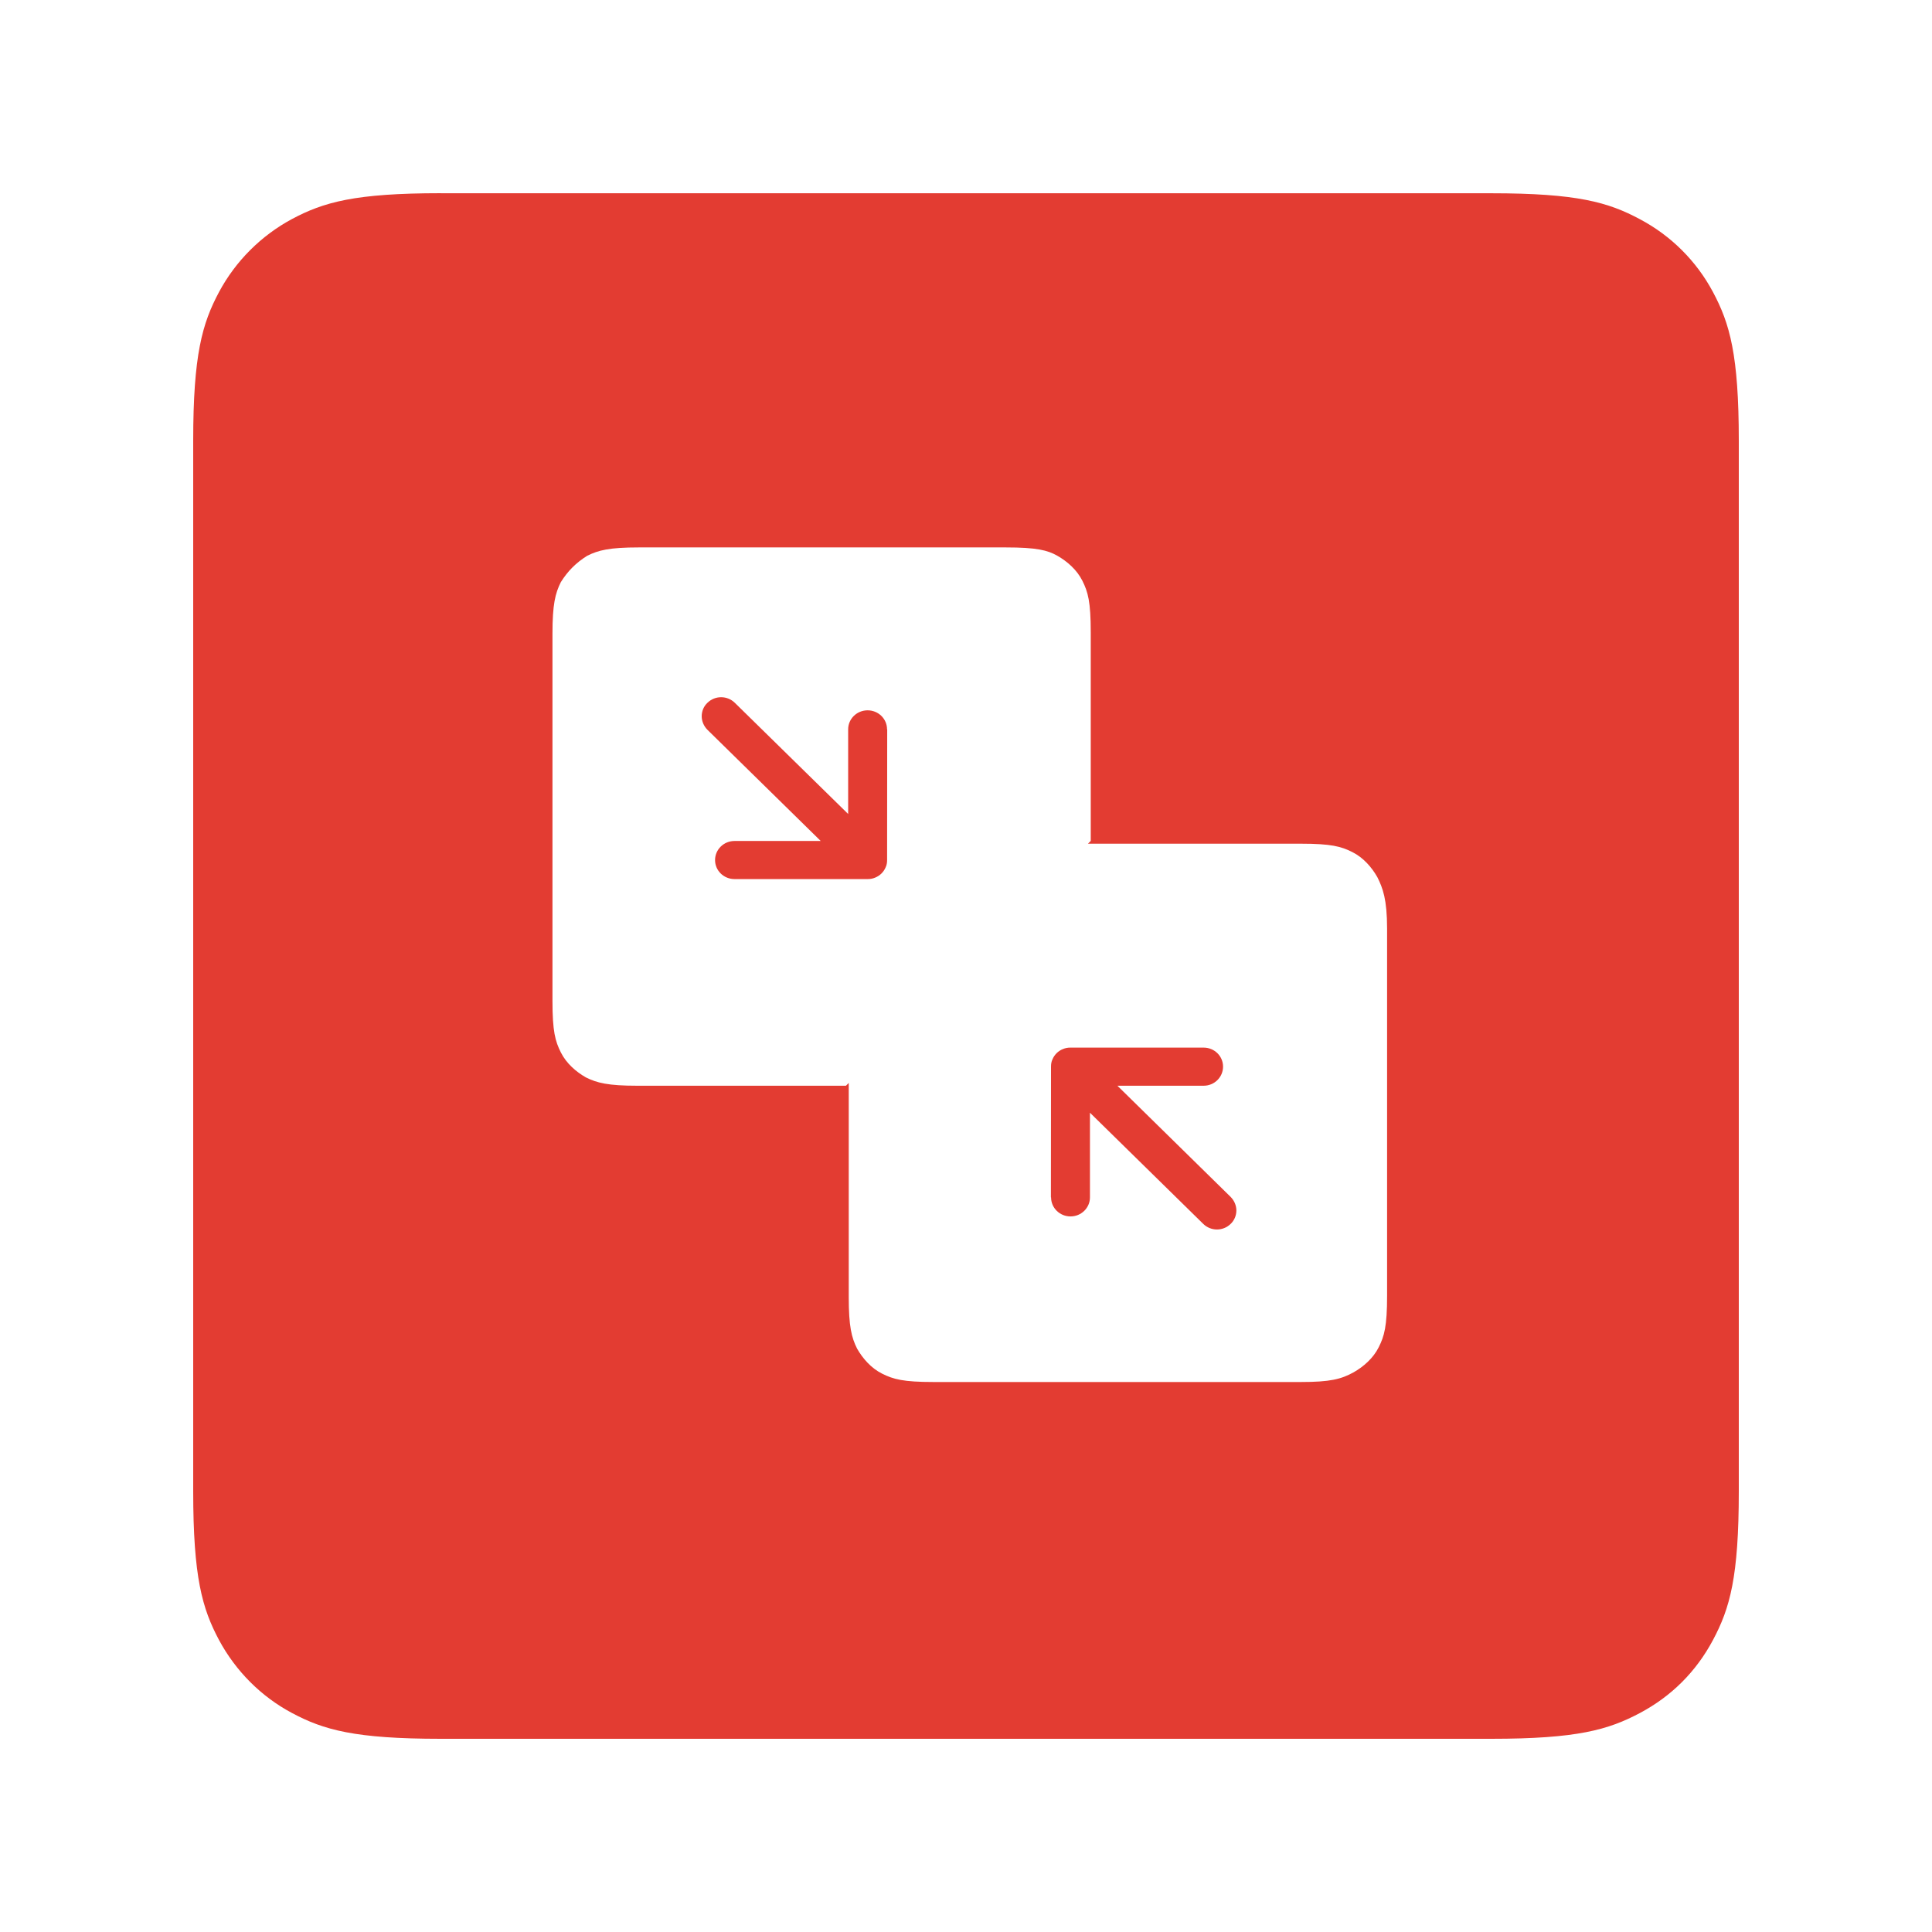 <svg xmlns="http://www.w3.org/2000/svg" xmlns:xlink="http://www.w3.org/1999/xlink" width="1080" zoomAndPan="magnify" viewBox="0 0 810 810" height="1080" preserveAspectRatio="xMidYMid meet" version="1.0"><path fill="#e33c32" d="M 363.742 297.805 C 359.238 297.805 355.594 301.379 355.594 305.77 L 355.594 341.266 L 308.09 294.668 C 304.891 291.527 299.777 291.527 296.582 294.668 C 295.027 296.137 294.191 298.18 294.191 300.297 C 294.191 302.414 295.113 304.473 296.582 305.957 L 344.09 352.586 L 307.945 352.586 C 303.438 352.586 299.793 356.156 299.793 360.59 C 299.793 365.012 303.438 368.555 307.945 368.555 L 363.773 368.555 C 364.852 368.566 365.934 368.367 366.91 367.949 C 368.898 367.156 370.484 365.602 371.32 363.602 C 371.777 362.648 371.922 361.613 371.922 360.562 L 371.965 305.812 L 371.895 305.77 C 371.895 301.363 368.25 297.805 363.742 297.805 Z M 363.742 297.805 " fill-opacity="1" fill-rule="nonzero"/><path fill="#e33c32" d="M 718.172 122.441 C 711.246 109.441 700.574 98.812 687.559 91.914 C 674.281 84.801 661.246 81.027 625.16 81.027 L 184.84 81.027 L 184.84 81 C 148.754 81 135.664 84.773 122.441 91.812 C 109.469 98.785 98.797 109.441 91.828 122.43 C 84.773 135.664 81 148.754 81 184.84 L 81 625.16 C 81 661.262 84.773 674.336 91.812 687.57 C 98.785 700.547 109.441 711.289 122.43 718.188 C 135.664 725.258 148.754 729 184.84 729 L 625.16 729 C 661.262 729 674.336 725.211 687.57 718.172 C 700.805 711.129 711.113 700.848 718.188 687.559 C 725.258 674.281 729 661.246 729 625.16 L 729 184.84 C 729 148.754 725.227 135.664 718.172 122.441 Z M 581.543 543.254 C 581.543 556.086 580.379 560.16 578.043 564.824 C 575.711 569.492 571.637 572.992 567.547 575.324 C 562.293 578.246 557.641 579.414 545.387 579.414 L 391.422 579.414 C 378.59 579.414 374.5 578.246 369.836 575.914 C 365.168 573.582 361.672 569.504 359.336 565.418 C 357.004 560.75 355.84 556.098 355.84 543.844 L 355.84 454.031 L 354.672 455.199 L 267.191 455.199 C 254.953 455.199 250.285 454.031 245.621 451.699 C 241.531 449.367 237.457 445.867 235.125 441.203 C 232.789 436.523 231.625 432.445 231.625 419.617 L 231.625 265.652 C 231.625 253.41 232.789 248.746 235.125 244.078 C 238.031 239.414 241.531 235.914 246.195 233.008 C 250.863 230.672 255.512 229.508 267.77 229.508 L 421.719 229.508 C 434.547 229.508 439.215 230.672 443.305 233.008 C 447.395 235.34 451.469 238.84 453.801 243.504 C 456.133 248.168 457.301 252.246 457.301 265.074 L 457.301 352.555 L 456.133 353.723 L 545.371 353.723 C 558.203 353.723 562.277 354.887 566.941 357.223 C 571.609 359.555 575.105 363.629 577.441 367.719 C 579.773 372.383 581.531 377.051 581.543 389.289 Z M 581.543 543.254 " fill-opacity="1" fill-rule="nonzero"/><path fill="#e33c32" d="M 468.477 455.199 L 504.621 455.199 C 509.125 455.199 512.77 451.629 512.77 447.191 C 512.77 442.758 509.125 439.215 504.621 439.215 L 448.789 439.215 C 447.711 439.199 446.629 439.402 445.652 439.82 C 443.664 440.598 442.078 442.152 441.246 444.152 C 440.785 445.105 440.641 446.141 440.641 447.191 L 440.598 501.969 L 440.668 502.012 C 440.668 506.418 444.312 509.992 448.82 509.992 C 453.328 509.992 456.969 506.406 456.969 502.012 L 456.969 466.516 L 504.461 513.117 C 507.656 516.254 512.77 516.254 515.965 513.117 C 517.523 511.633 518.344 509.602 518.355 507.484 C 518.355 505.367 517.434 503.309 515.965 501.824 Z M 468.477 455.199 " fill-opacity="1" fill-rule="nonzero"/></svg>